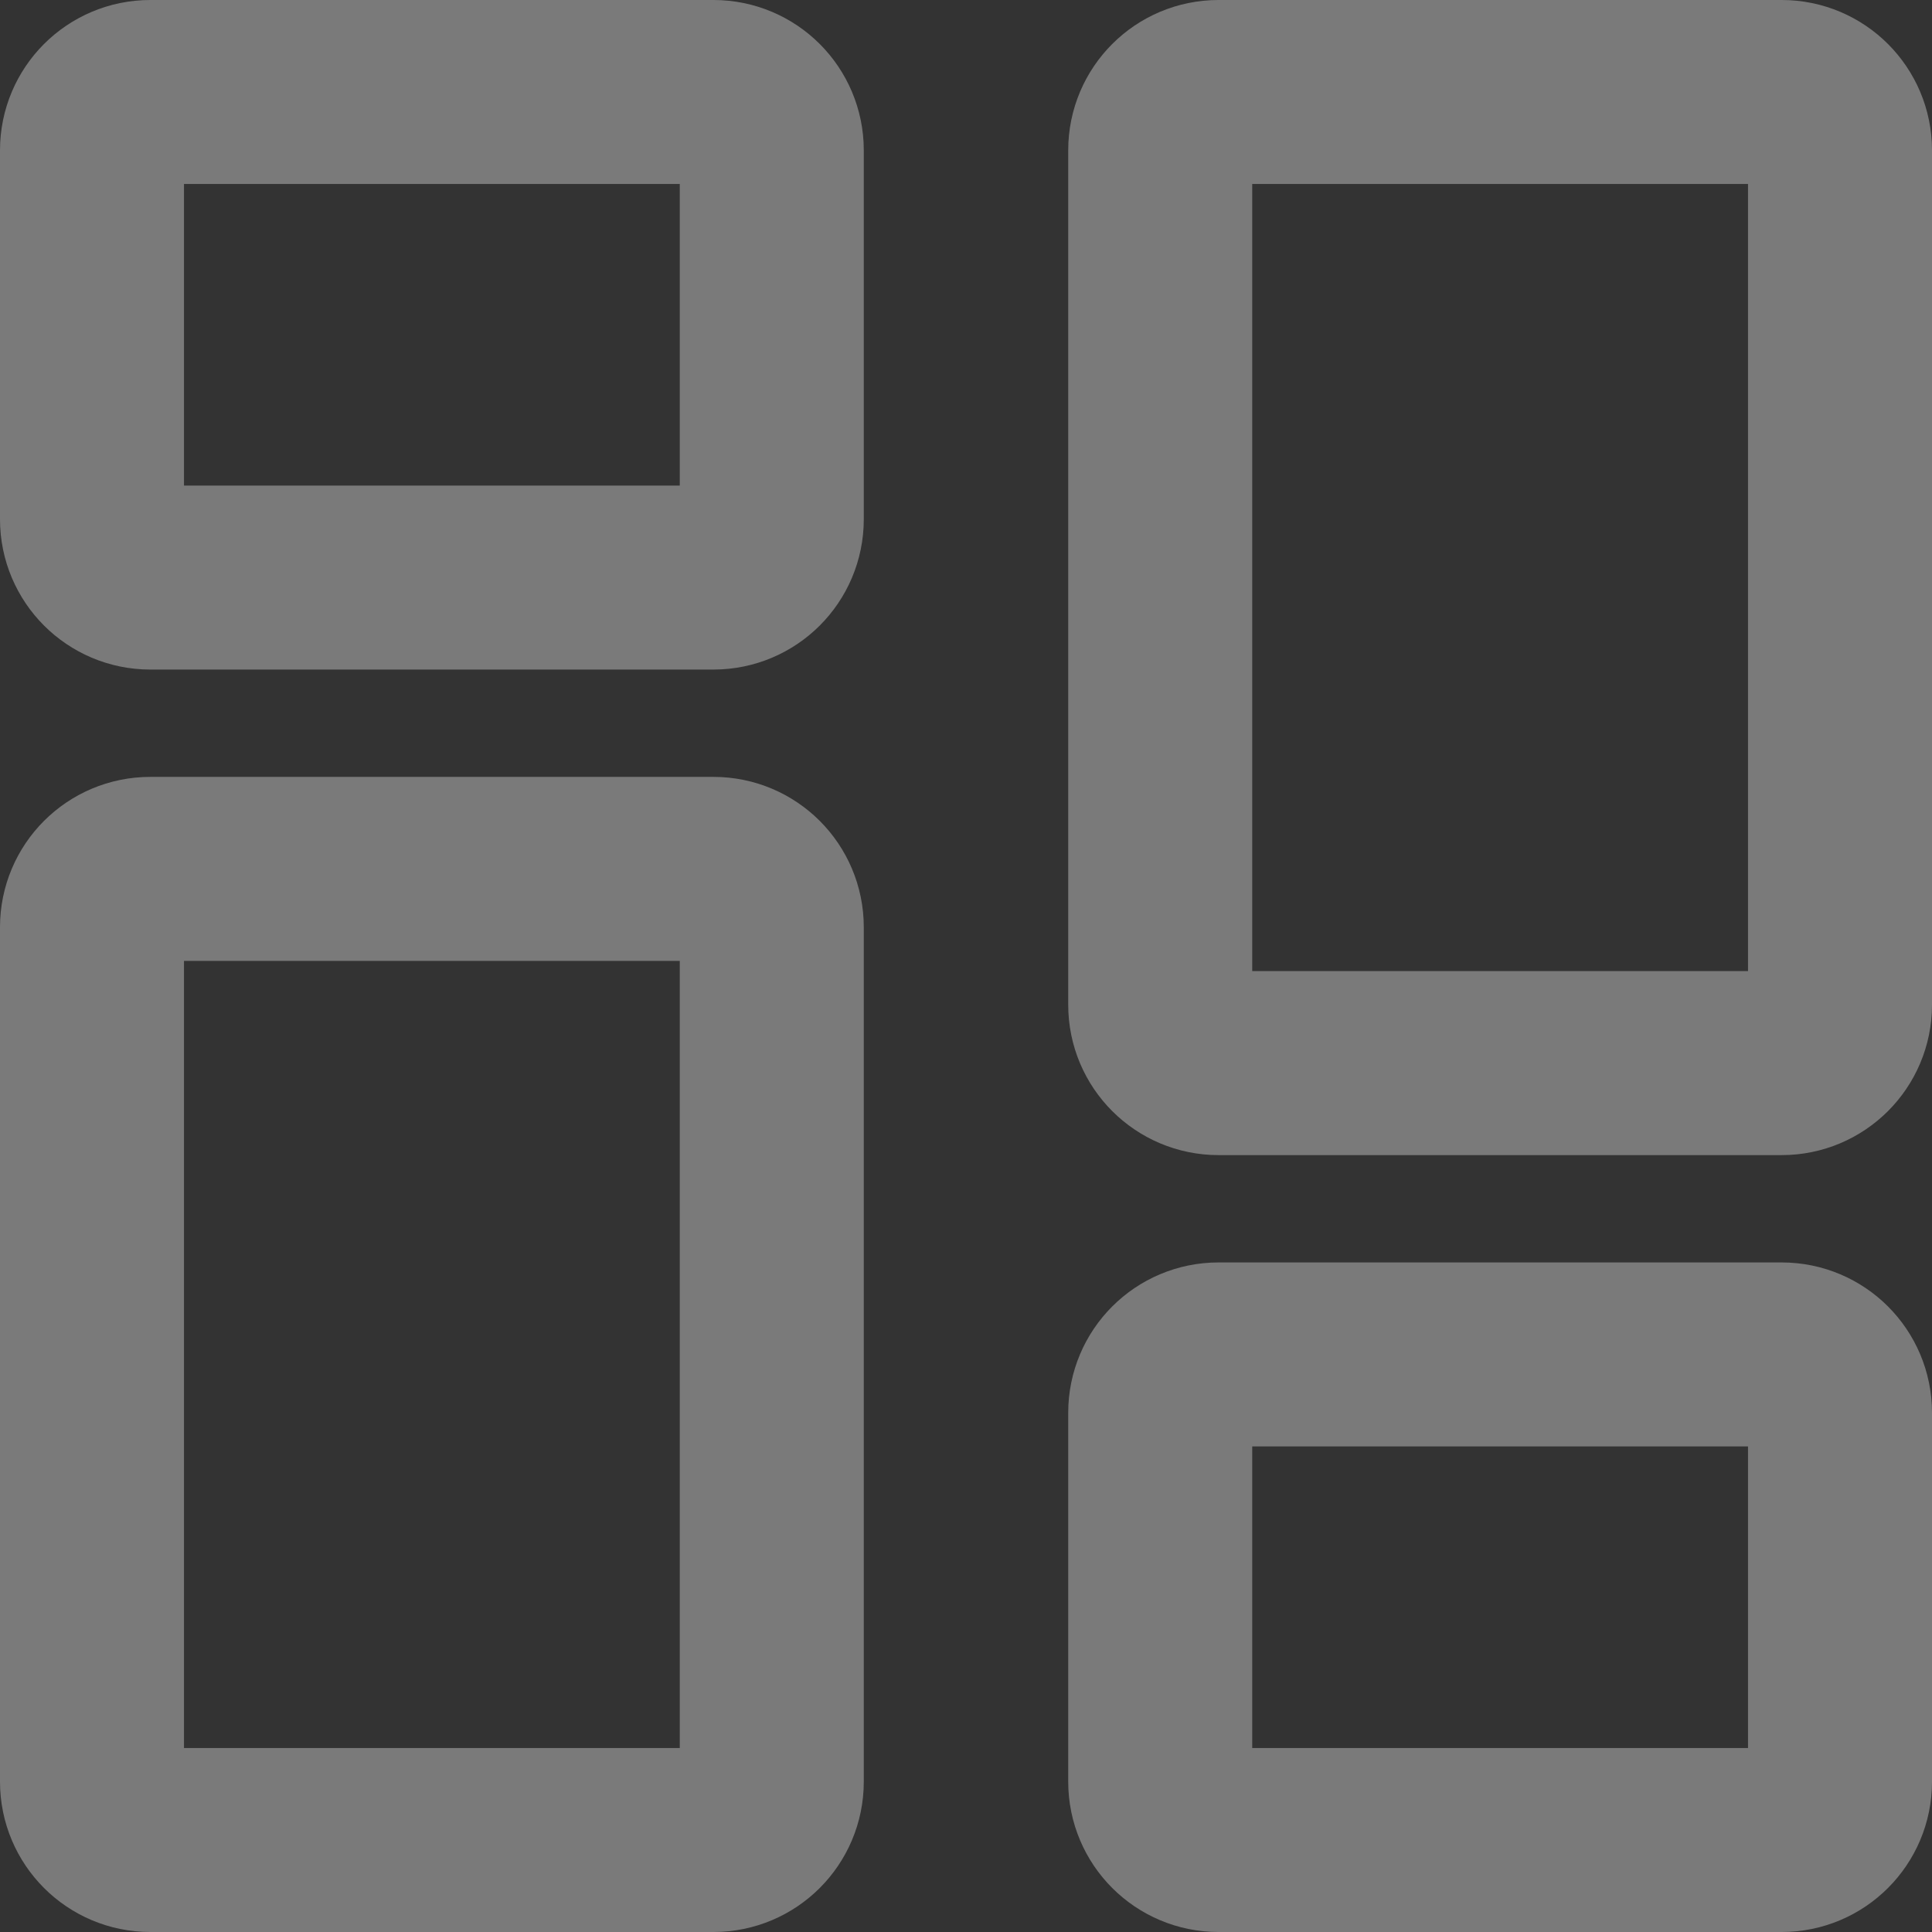 <svg width="273" height="273" viewBox="0 0 273 273" fill="none" xmlns="http://www.w3.org/2000/svg">
<rect x="0" y="0" width="273" height="273" fill="#333333" stroke="none"/>
<path d="M13 73.378V21.233C13 16.686 16.686 13 21.233 13H100.822C105.369 13 109.056 16.686 109.056 21.233V73.378C109.056 77.925 105.369 81.611 100.822 81.611H21.233C16.686 81.611 13 77.925 13 73.378Z" stroke="white" stroke-opacity="0.35" stroke-width="26"/>
<path d="M163.944 251.766V199.622C163.944 195.074 167.63 191.389 172.178 191.389H251.767C256.314 191.389 260 195.074 260 199.622V251.766C260 256.314 256.314 260 251.767 260H172.178C167.63 260 163.944 256.314 163.944 251.766Z" stroke="white" stroke-opacity="0.35" stroke-width="26"/>
<path d="M163.944 141.989V21.233C163.944 16.686 167.63 13 172.178 13H251.767C256.314 13 260 16.686 260 21.233V141.989C260 146.536 256.314 150.222 251.767 150.222H172.178C167.63 150.222 163.944 146.536 163.944 141.989Z" stroke="white" stroke-opacity="0.35" stroke-width="26"/>
<path d="M13 251.767V131.011C13 126.464 16.686 122.778 21.233 122.778H100.822C105.369 122.778 109.056 126.464 109.056 131.011V251.767C109.056 256.314 105.369 260 100.822 260H21.233C16.686 260 13 256.314 13 251.767Z" stroke="white" stroke-opacity="0.35" stroke-width="26"/>
</svg>
